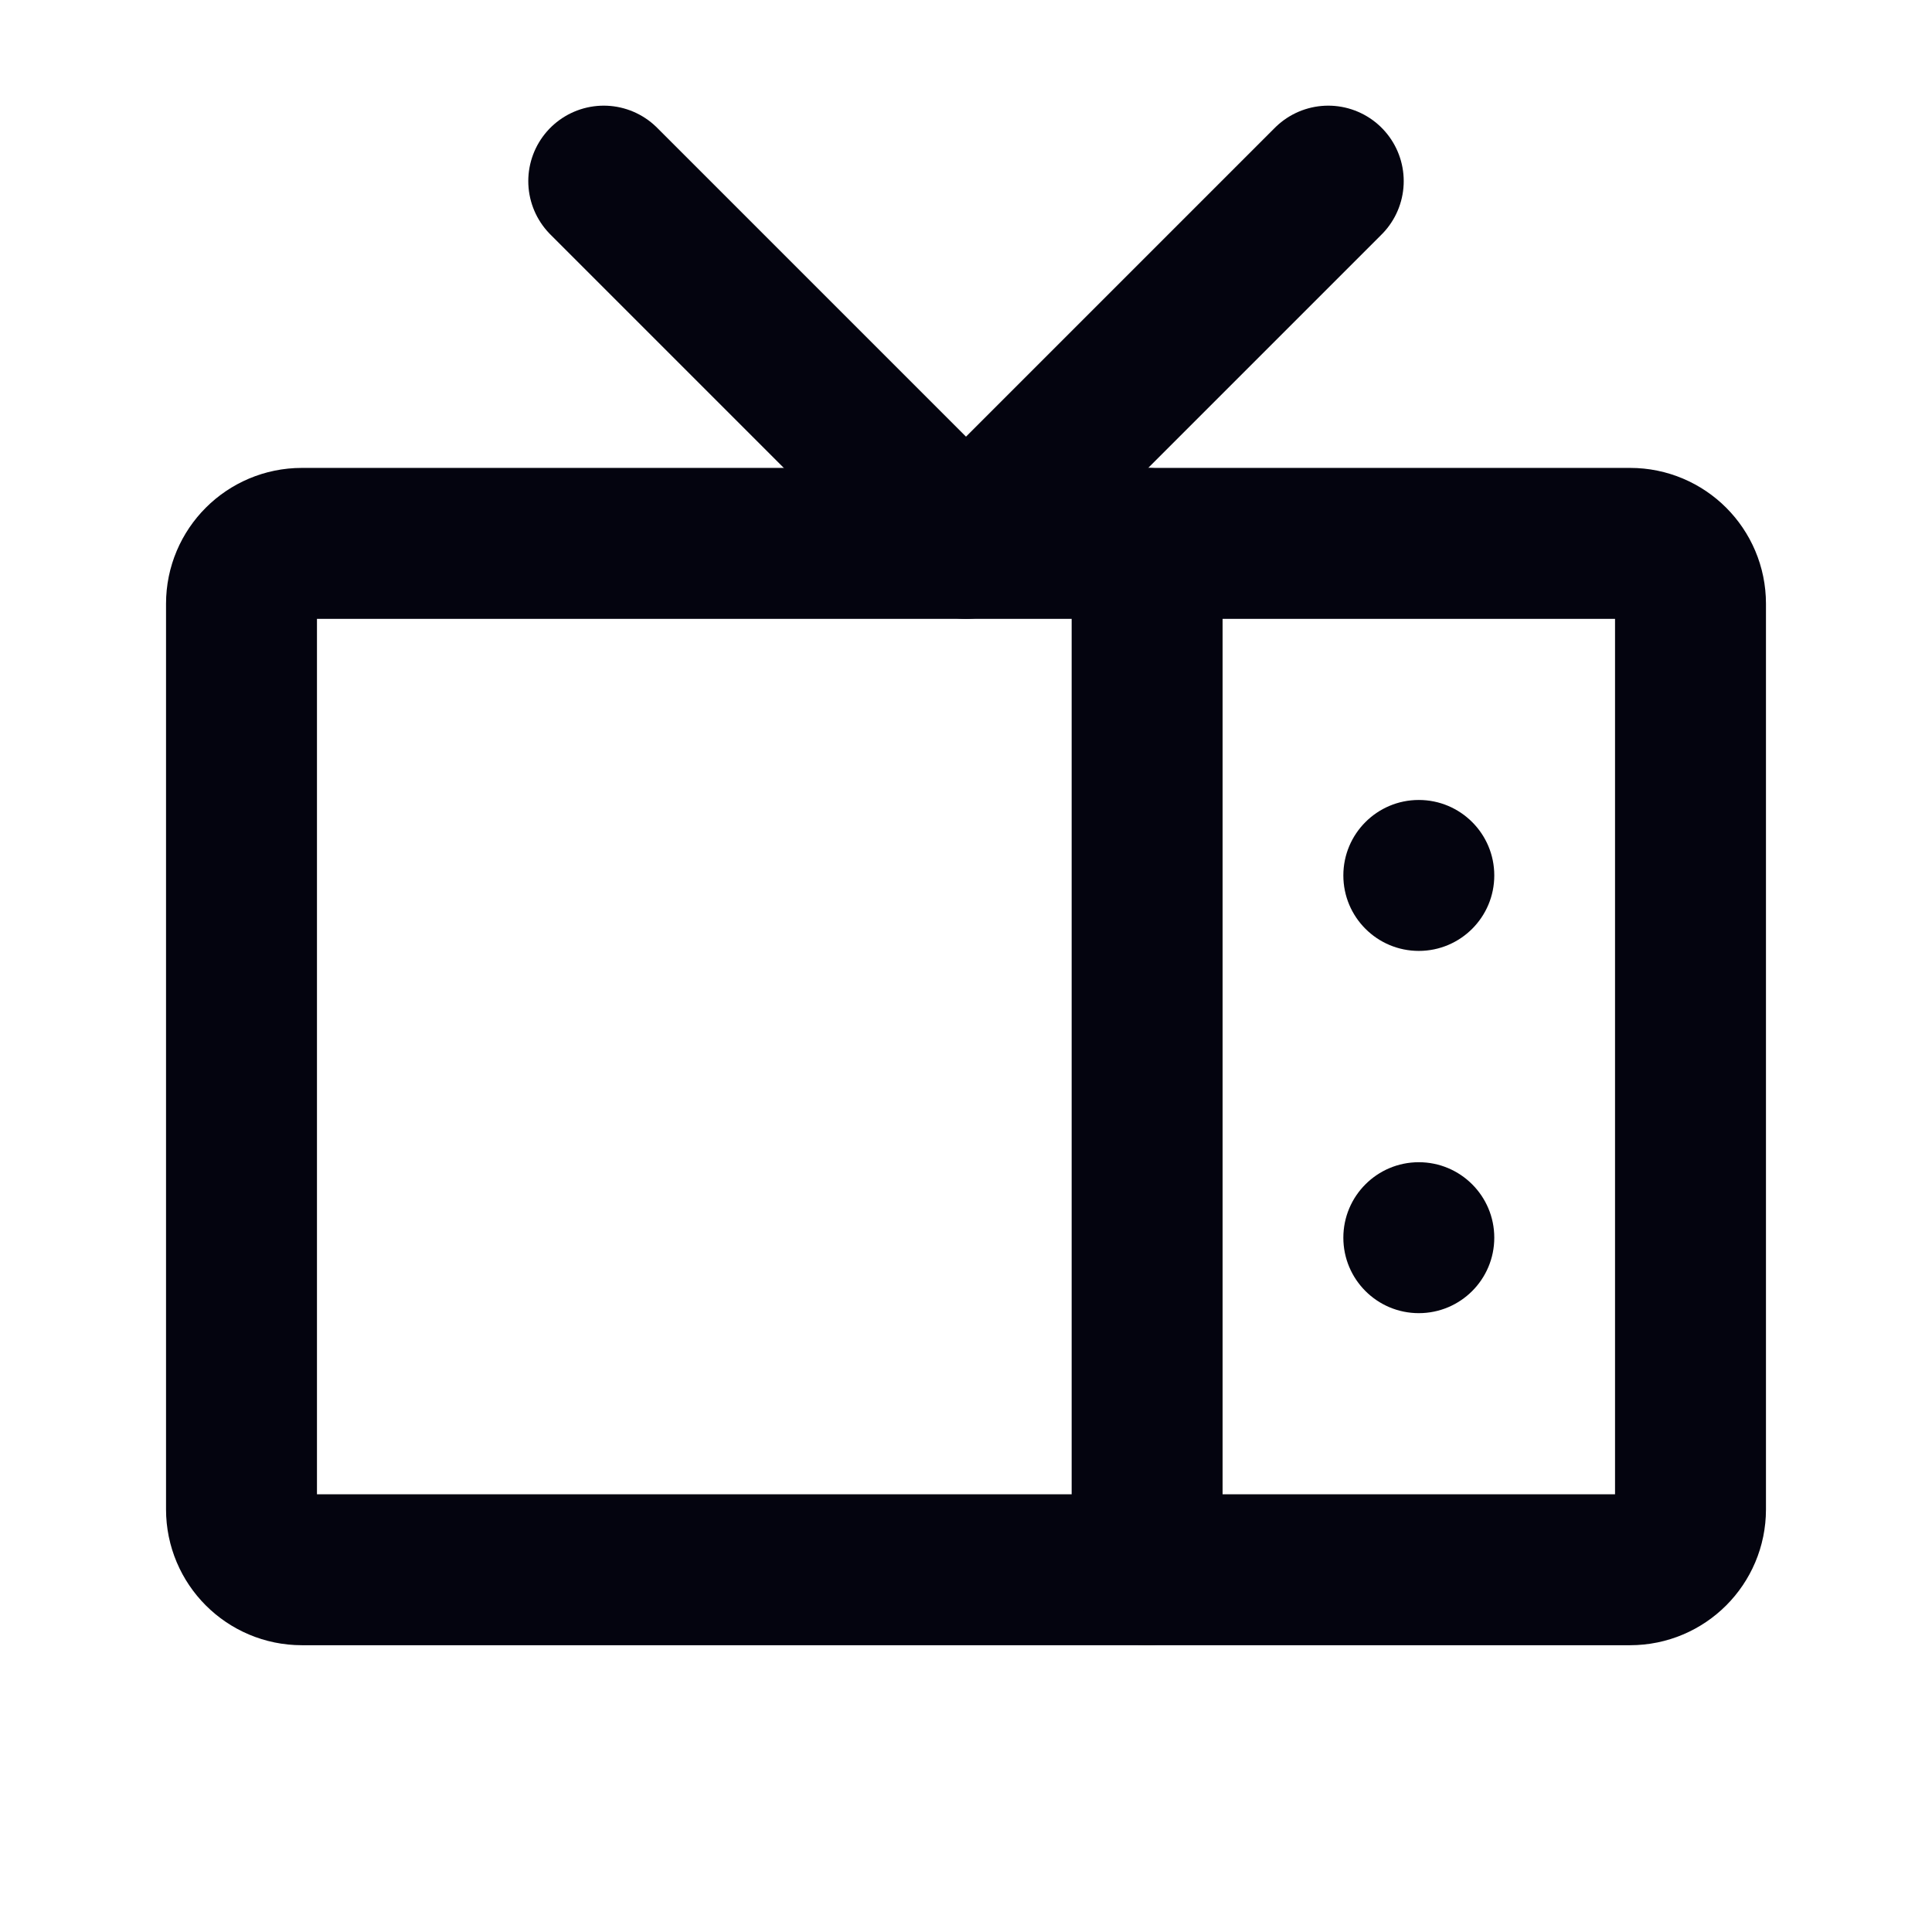 <svg width="256" height="256" viewBox="0 0 256 256" fill="none" xmlns="http://www.w3.org/2000/svg">
<g clip-path="url(#clip0_1370_7820)">
<path d="M216 72H40C35.582 72 32 75.582 32 80V200C32 204.418 35.582 208 40 208H216C220.418 208 224 204.418 224 200V80C224 75.582 220.418 72 216 72Z" stroke="#04040F" stroke-width="20" stroke-linecap="round" stroke-linejoin="round"/>
<path d="M80 24L128 72L176 24" stroke="#04040F" stroke-width="20" stroke-linecap="round" stroke-linejoin="round"/>
<path d="M188 126C193.523 126 198 121.523 198 116C198 110.477 193.523 106 188 106C182.477 106 178 110.477 178 116C178 121.523 182.477 126 188 126Z" fill="#04040F"/>
<path d="M188 174C193.523 174 198 169.523 198 164C198 158.477 193.523 154 188 154C182.477 154 178 158.477 178 164C178 169.523 182.477 174 188 174Z" fill="#04040F"/>
<path d="M152 208V72" stroke="#04040F" stroke-width="20" stroke-linecap="round" stroke-linejoin="round"/>
</g>
<defs>
<clipPath id="clip0_1370_7820">
<rect width="256" height="256" fill="white"/>
</clipPath>
</defs>
</svg>
